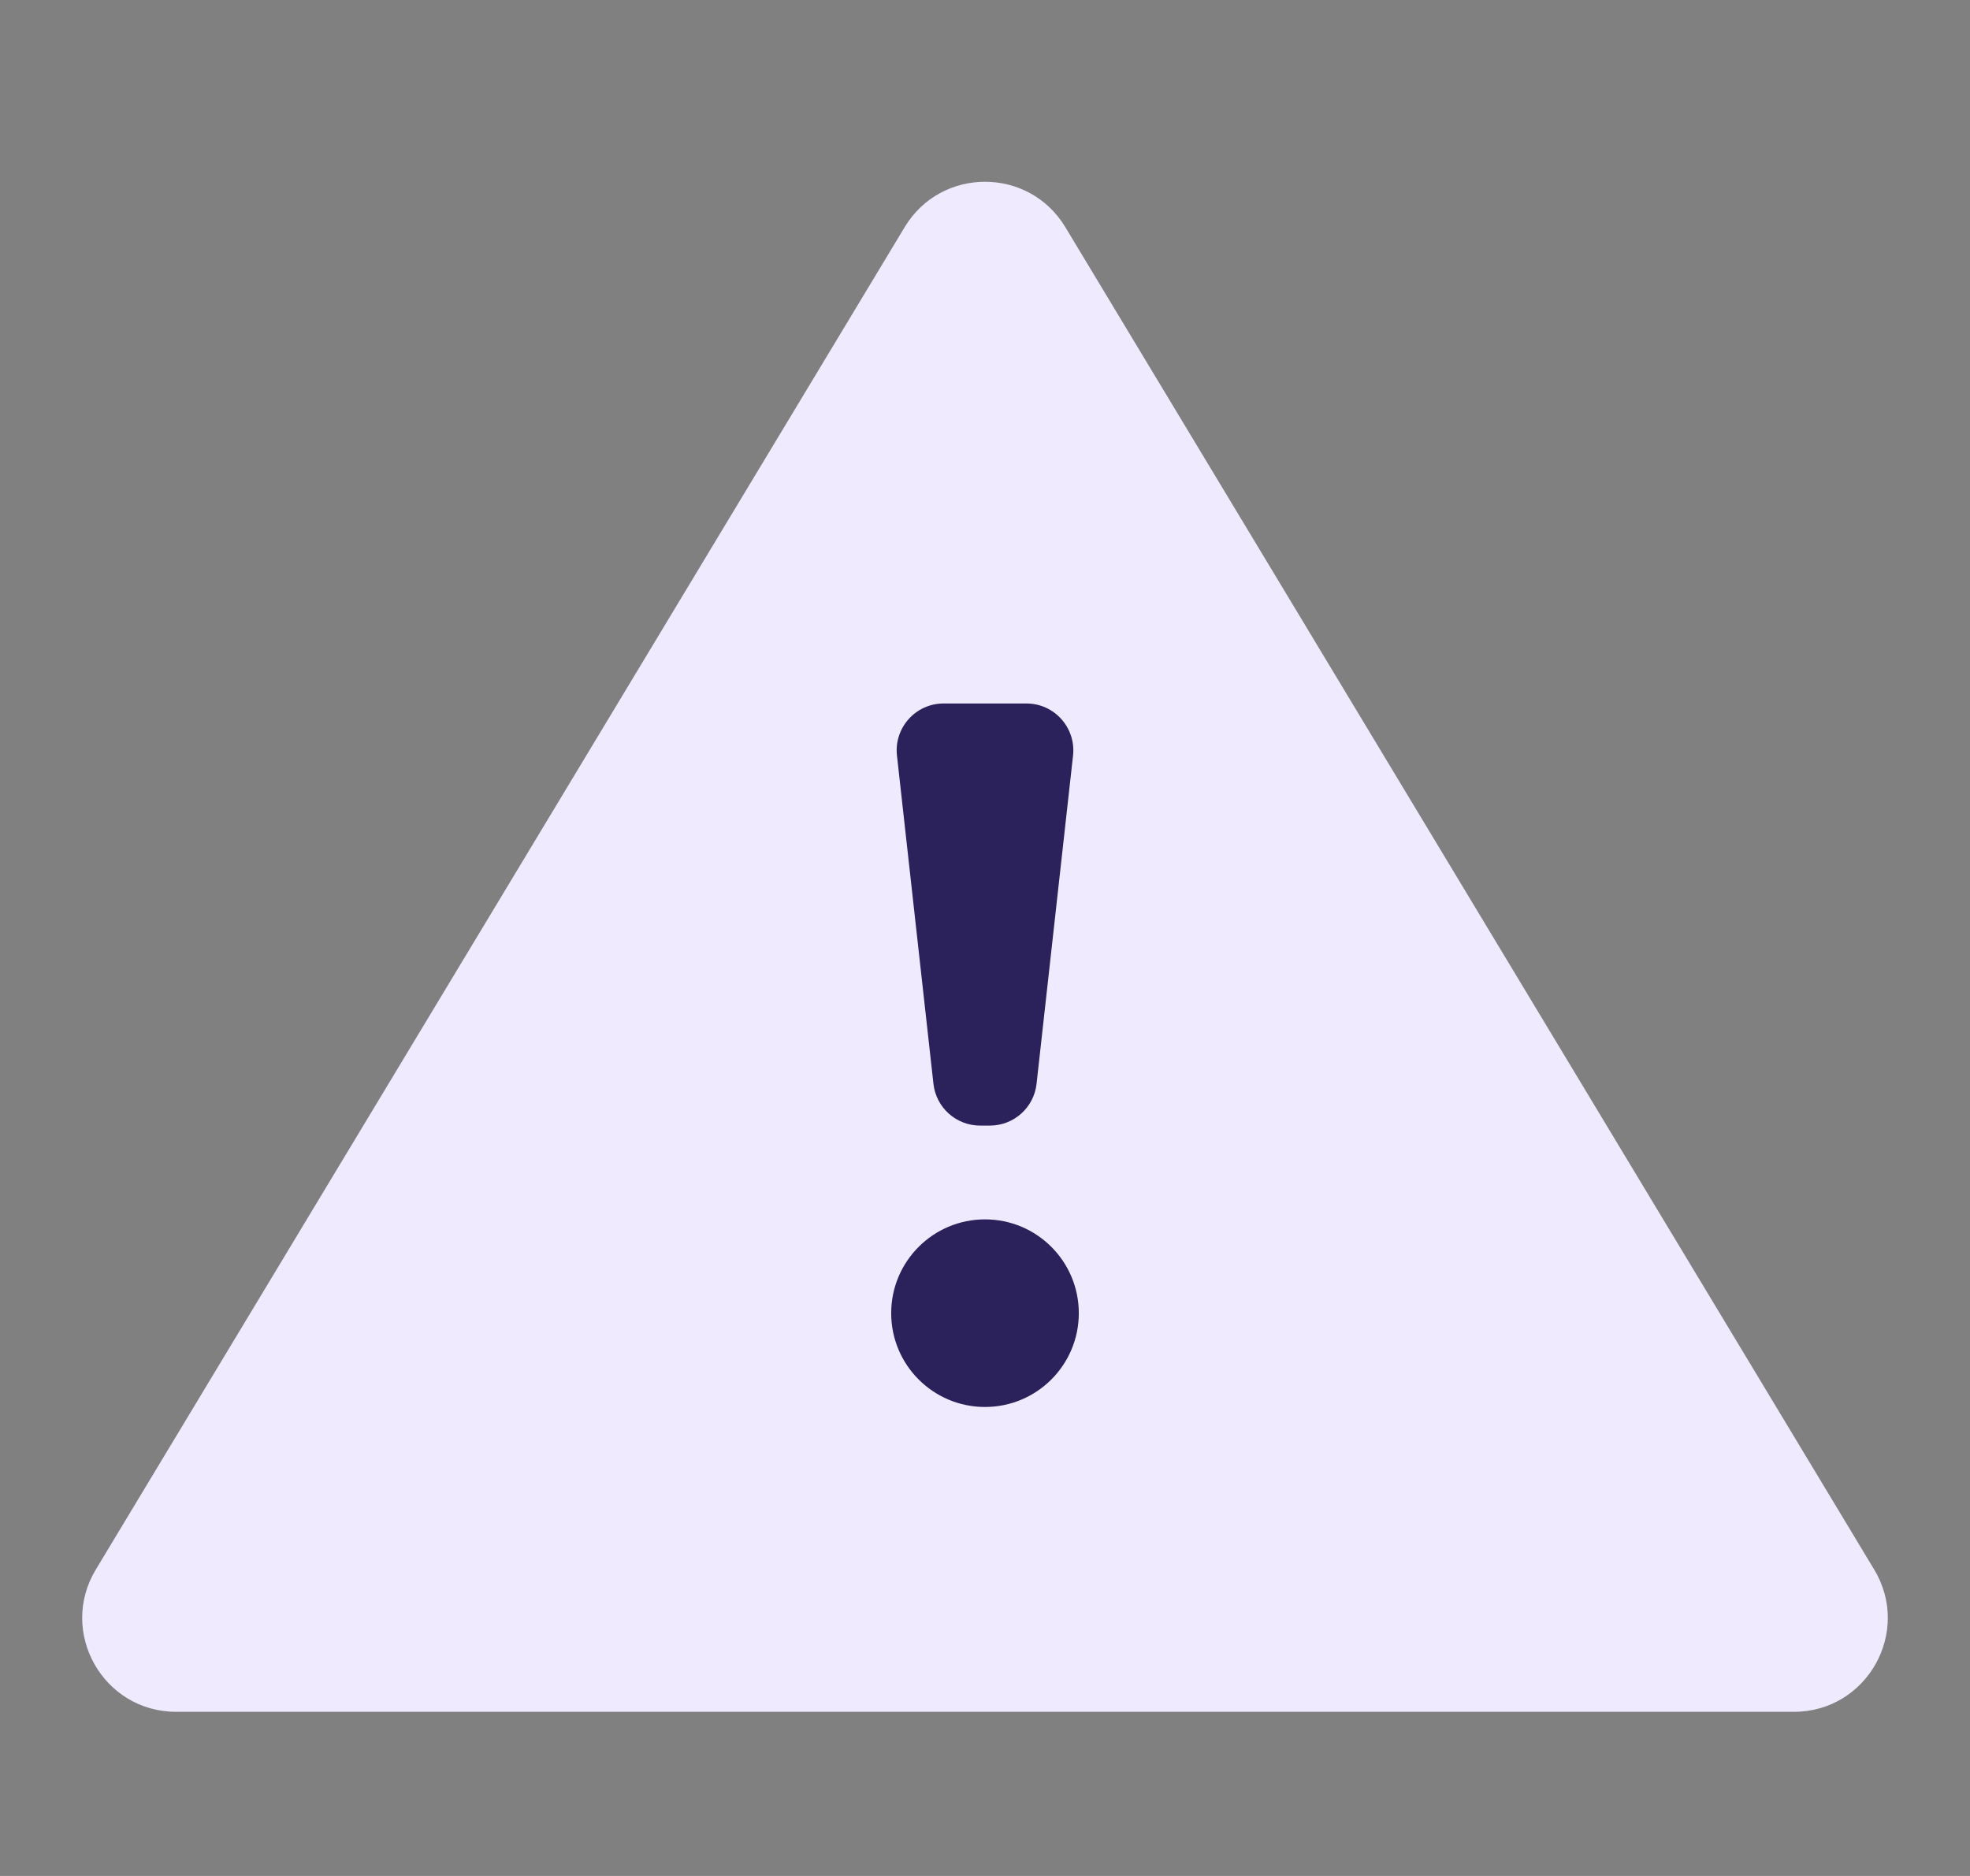 <svg width="42" height="40" viewBox="0 0 42 40" fill="none" xmlns="http://www.w3.org/2000/svg">
<rect x="0" y="0" width="42" height="40" fill="#808080" stroke="none"/>
<g clip-path="url(#clip0_1818_272055)">
<rect width="42" height="40" />
<path d="M19.287 4.844C20.064 3.553 21.936 3.553 22.713 4.844L39.958 33.468C40.761 34.801 39.801 36.5 38.245 36.5H3.755C2.199 36.5 1.239 34.801 2.042 33.468L19.287 4.844Z" fill="#F0EAFF" stroke="#2B215B" stroke-width="https://www.astronomer.io/icons/2"/>
<circle cx="21" cy="28" r="2" fill="#2B215B"/>
<path d="M19.123 16.11C19.058 15.518 19.521 15 20.117 15H21.883C22.479 15 22.942 15.518 22.877 16.11L22.099 23.11C22.043 23.617 21.614 24 21.105 24H20.895C20.386 24 19.957 23.617 19.901 23.11L19.123 16.11Z" fill="#2B215B"/>
</g>
<defs>
<clipPath id="clip0_1818_272055">
<rect width="42" height="40" />
</clipPath>
</defs>
</svg>
